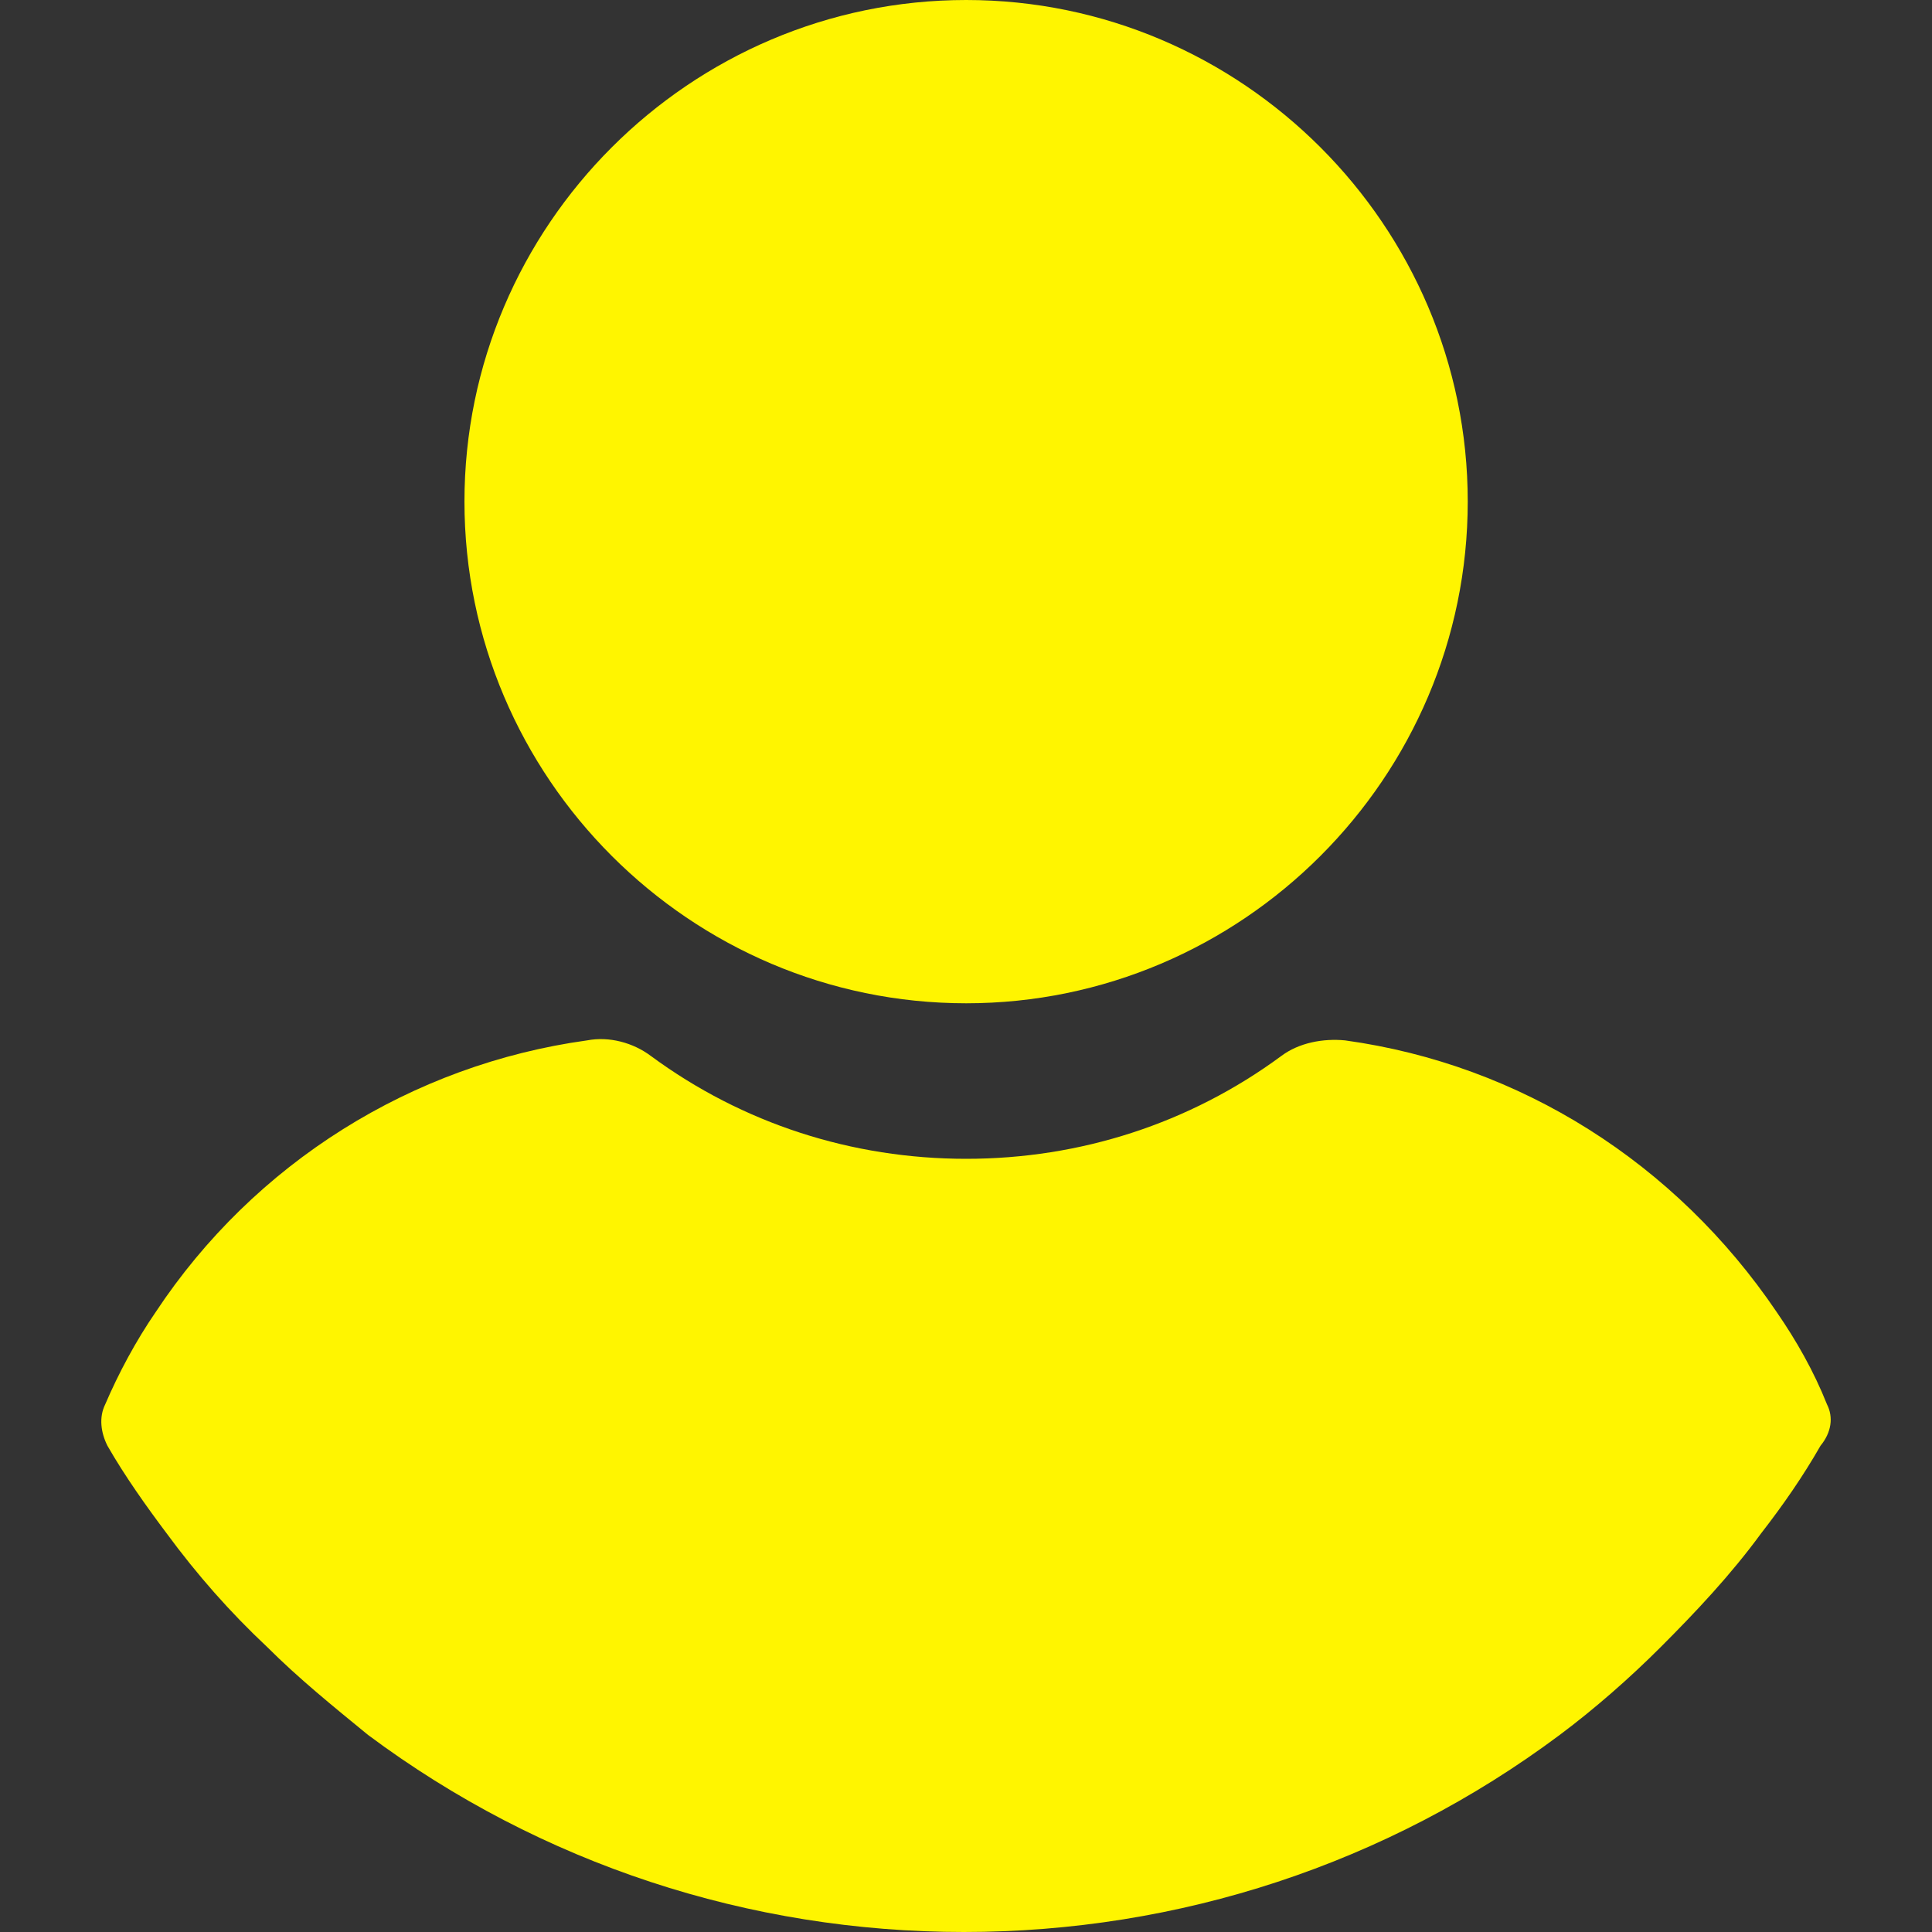 <svg width="10" height="10" viewBox="0 0 10 10" fill="none" xmlns="http://www.w3.org/2000/svg">
<rect x="0" y="0" width="10" height="10" fill="#333333" stroke="none"/>
<g clip-path="url(#clip0_1773:962)">
<path d="M5.001 0C3.572 0 2.404 1.168 2.404 2.596C2.404 4.025 3.572 5.193 5.001 5.193C6.429 5.193 7.597 4.025 7.597 2.596C7.597 1.168 6.429 0 5.001 0Z" fill="#FFF500"/>
<path d="M9.456 7.268C9.388 7.097 9.298 6.939 9.196 6.791C8.674 6.02 7.869 5.51 6.962 5.385C6.849 5.374 6.724 5.397 6.633 5.465C6.157 5.816 5.59 5.998 5.001 5.998C4.411 5.998 3.844 5.816 3.368 5.465C3.277 5.397 3.153 5.363 3.039 5.385C2.132 5.51 1.316 6.02 0.806 6.791C0.704 6.939 0.613 7.109 0.545 7.268C0.511 7.336 0.522 7.415 0.556 7.483C0.647 7.642 0.76 7.8 0.862 7.936C1.021 8.152 1.191 8.345 1.384 8.526C1.543 8.685 1.724 8.832 1.905 8.98C2.801 9.648 3.878 10 4.989 10C6.101 10 7.178 9.648 8.073 8.98C8.255 8.844 8.436 8.685 8.595 8.526C8.776 8.345 8.958 8.152 9.116 7.936C9.23 7.789 9.332 7.642 9.423 7.483C9.479 7.415 9.491 7.336 9.456 7.268Z" fill="#FFF500"/>
</g>
<defs>
<clipPath id="clip0_1773:962">
<rect width="10" height="10" fill="white"/>
</clipPath>
</defs>
</svg>
